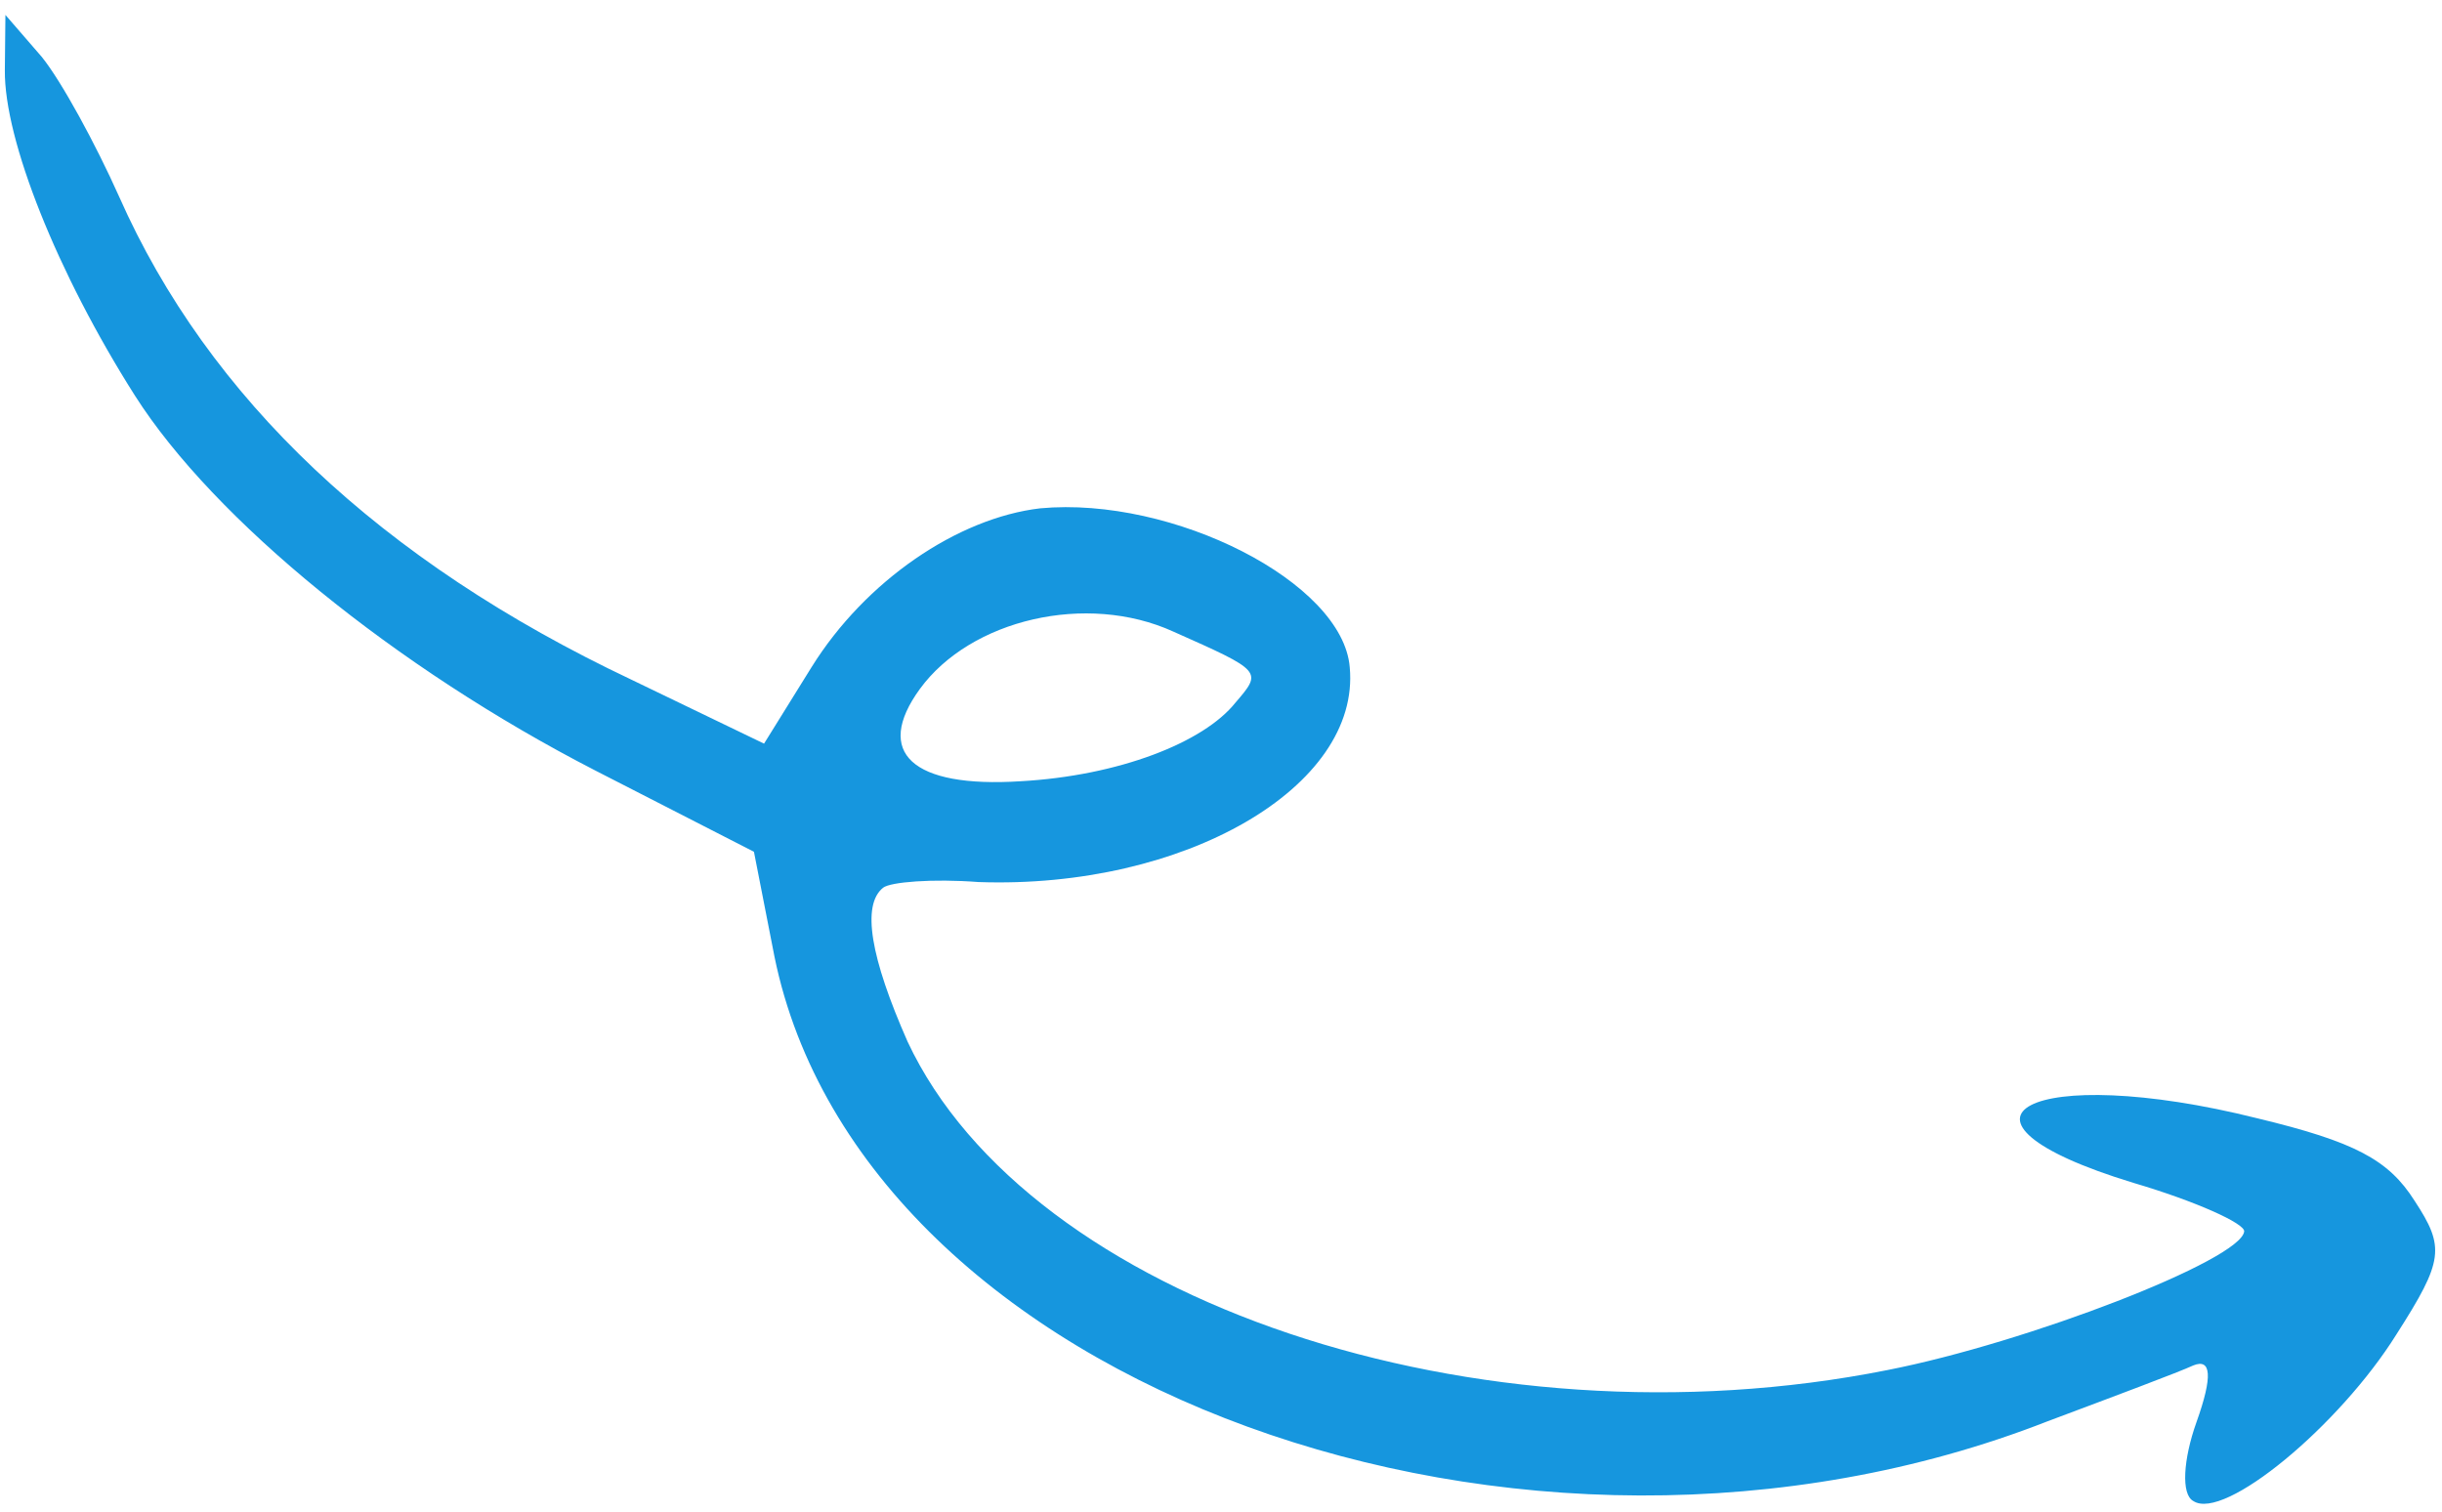 <svg width="147" height="91" viewBox="0 0 147 91" fill="none" xmlns="http://www.w3.org/2000/svg">
<path d="M144.259 80.326C147.106 75.874 147.188 75.09 145.346 72.282C143.784 69.82 141.76 68.735 135.889 67.323C122.231 63.902 115.691 67.33 128.43 71.21C132.194 72.32 135.141 73.66 135.092 74.13C134.91 75.854 122.028 80.831 113.617 82.478C88.939 87.398 61.94 78.291 54.634 62.708C52.397 57.641 51.857 54.495 53.156 53.444C53.59 53.093 56.146 52.888 58.896 53.099C71.285 53.535 81.916 47.37 81.25 40.171C80.839 35.058 70.615 29.861 62.617 30.601C57.644 31.185 52.098 34.956 48.856 40.158L45.993 44.767L38.004 40.914C22.915 33.777 12.544 23.97 7.171 11.838C5.762 8.68 3.706 4.898 2.515 3.426L0.326 0.898L0.292 4.221C0.246 8.414 3.439 16.434 8.125 23.82C12.881 31.292 23.821 40.209 35.842 46.389L45.385 51.277L46.62 57.586C51.895 83.409 91.711 97.908 123.272 85.556C127.23 84.073 131.189 82.59 132.022 82.202C133.098 81.761 133.226 82.805 132.215 85.629C131.427 87.843 131.282 89.966 132.032 90.362C133.883 91.587 140.828 85.825 144.259 80.326ZM61.437 47.031C54.898 47.449 52.59 45.305 55.37 41.479C58.426 37.287 65.411 35.648 70.626 38.02C75.997 40.409 75.997 40.409 74.372 42.297C72.454 44.708 67.333 46.702 61.437 47.031Z" fill="#1696DE"/>
</svg>
